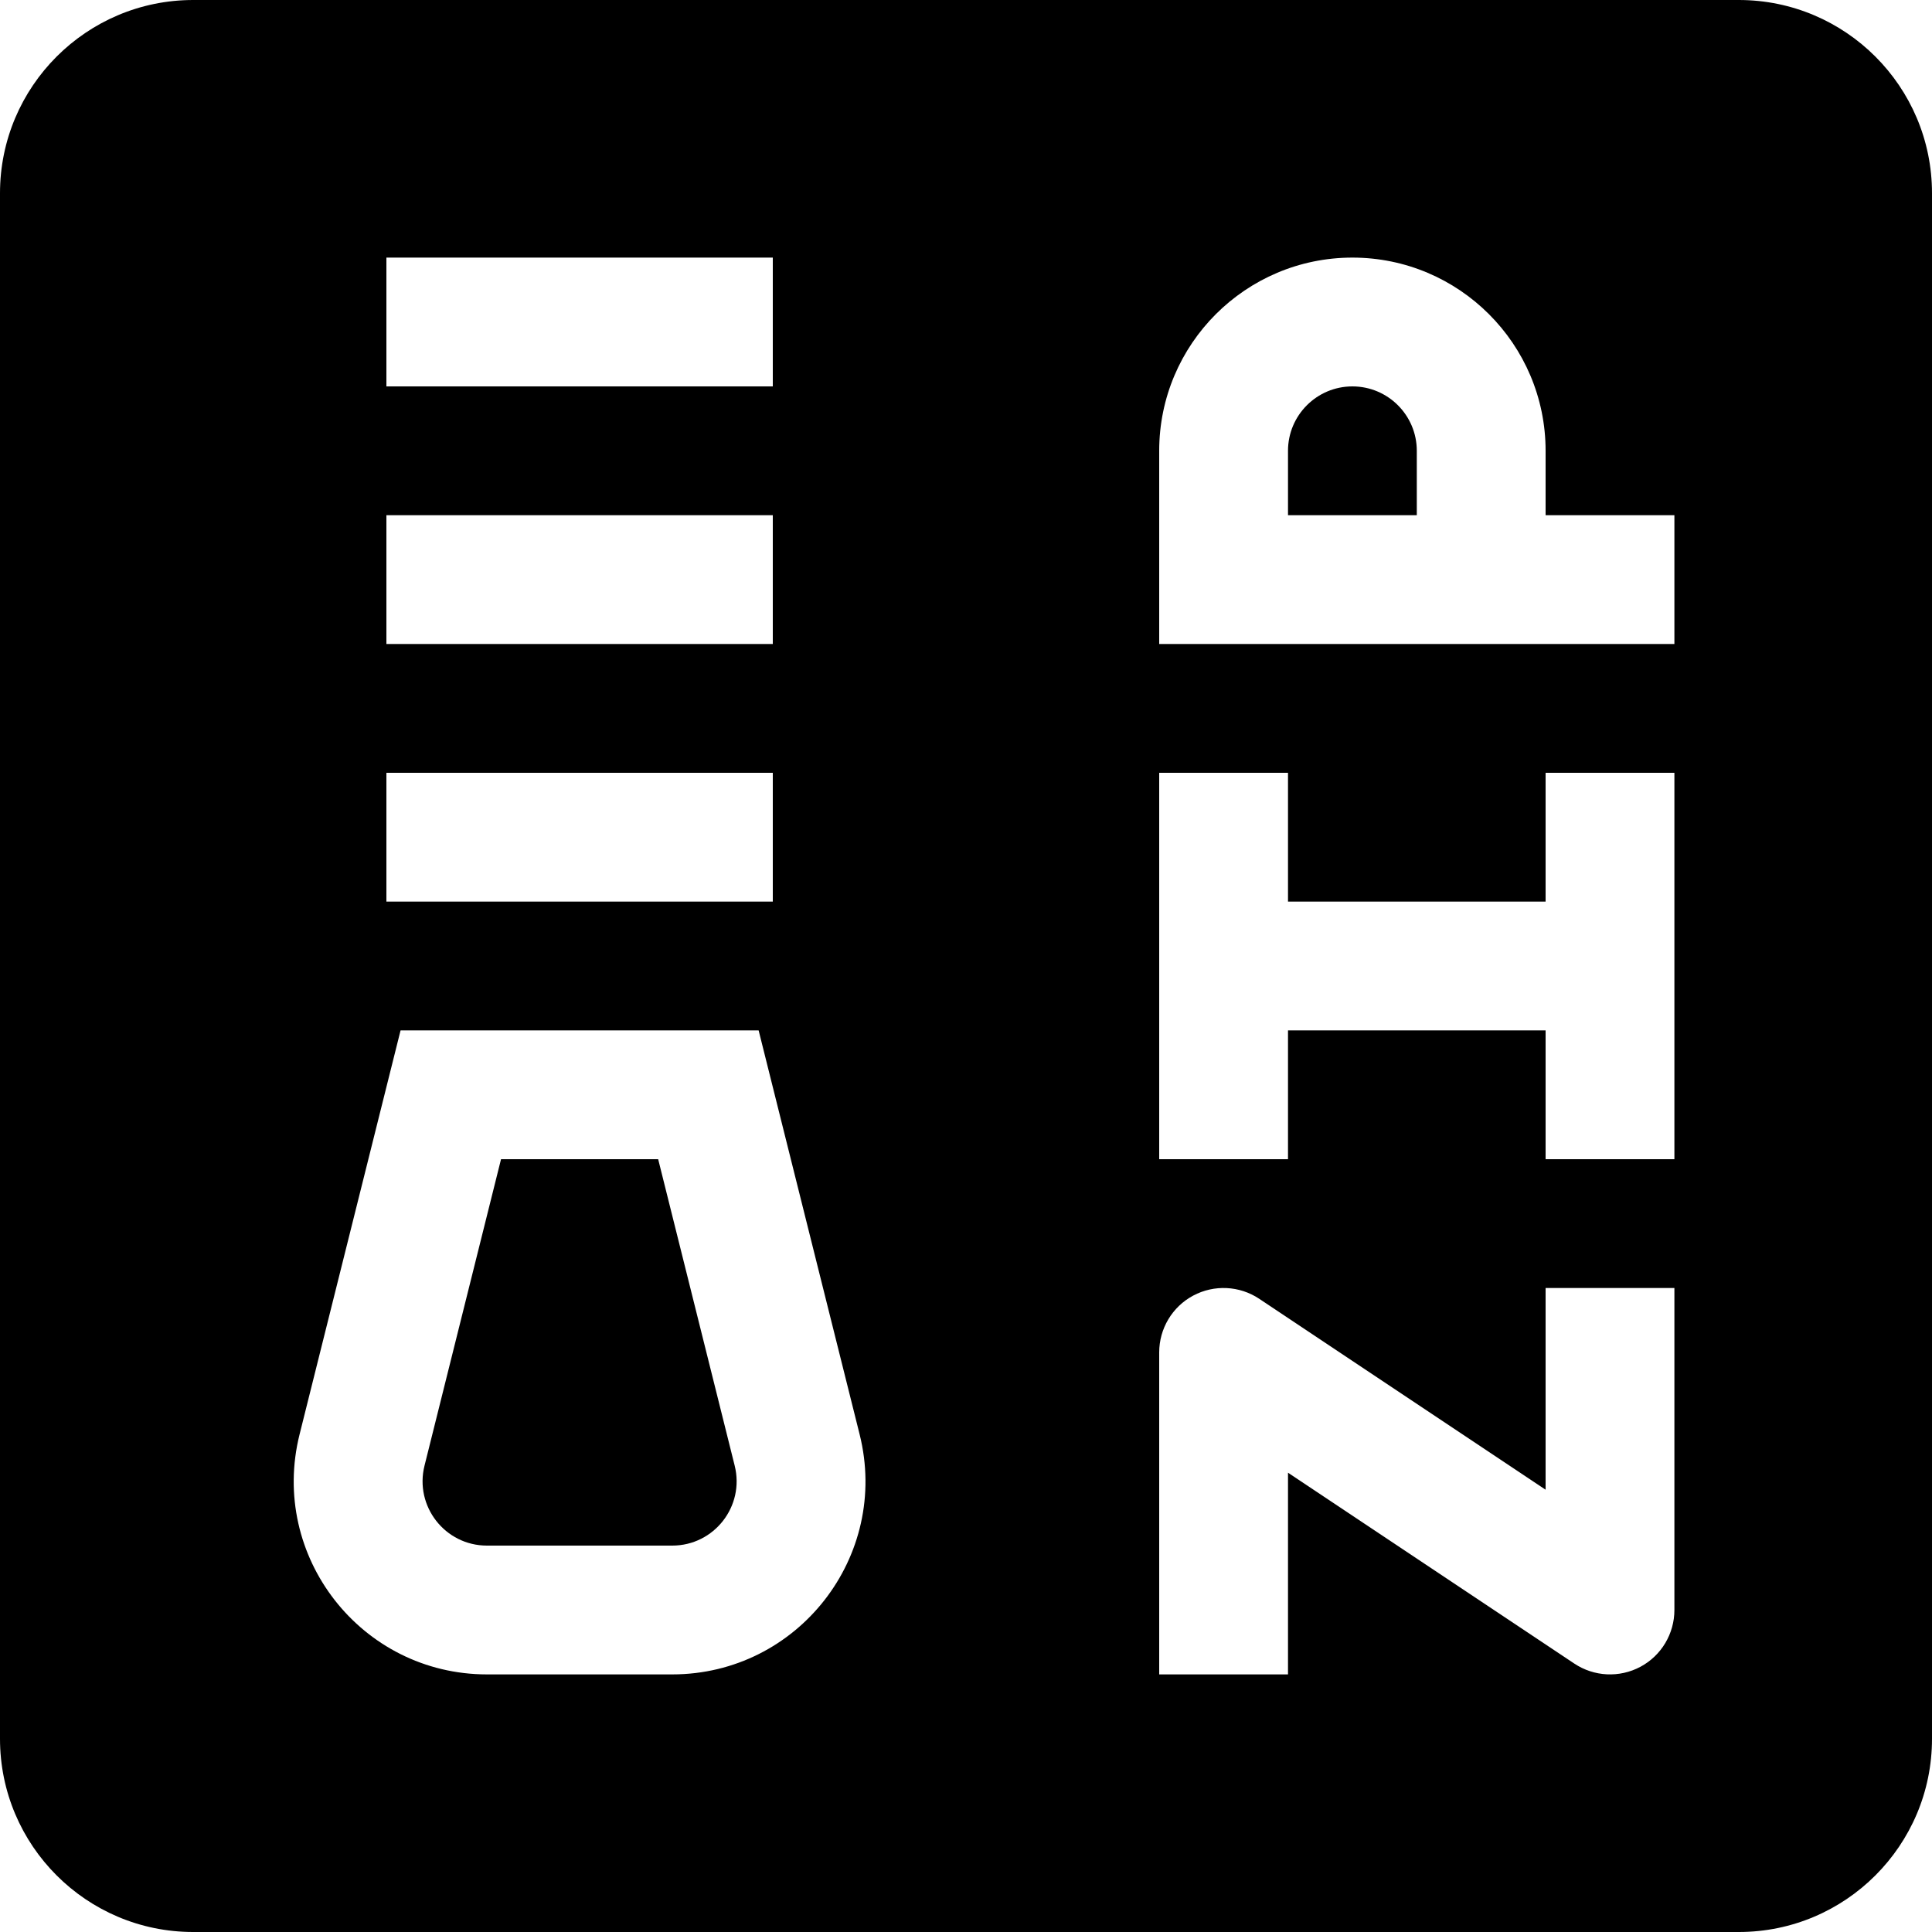 <svg width="15" height="15" viewBox="0 0 15 15" fill="none" xmlns="http://www.w3.org/2000/svg">
<path d="M3.296 11.379L3.89 9H5.11L5.704 11.379C5.783 11.694 5.545 12 5.219 12H3.781C3.455 12 3.217 11.694 3.296 11.379Z" fill="black"/>
<path d="M10.5 3C10.224 3 10 3.224 10 3.5V4H11V3.5C11 3.224 10.776 3 10.5 3Z" fill="black"/>
<path fill-rule="evenodd" clip-rule="evenodd" d="M0 1.5C0 0.672 0.672 0 1.5 0H13.5C14.328 0 15 0.672 15 1.5V13.5C15 14.328 14.328 15 13.5 15H1.5C0.672 15 0 14.328 0 13.5V1.5ZM3 3H6V2H3V3ZM3 5H6V4H3V5ZM6 7H3V6H6V7ZM5.89 8H3.11L2.326 11.136C2.089 12.083 2.805 13 3.781 13H5.219C6.195 13 6.911 12.083 6.674 11.136L5.89 8ZM9.264 10.059C9.427 9.972 9.624 9.982 9.777 10.084L12 11.566V10H13V12.5C13 12.684 12.899 12.854 12.736 12.941C12.573 13.028 12.376 13.018 12.223 12.916L10 11.434V13H9V10.5C9 10.316 9.101 10.146 9.264 10.059ZM9 6V9H10V8H12V9H13V6H12V7H10V6H9ZM12 4V3.5C12 2.672 11.328 2 10.5 2C9.672 2 9 2.672 9 3.5V5H13V4H12Z" fill="black"/>
</svg>
